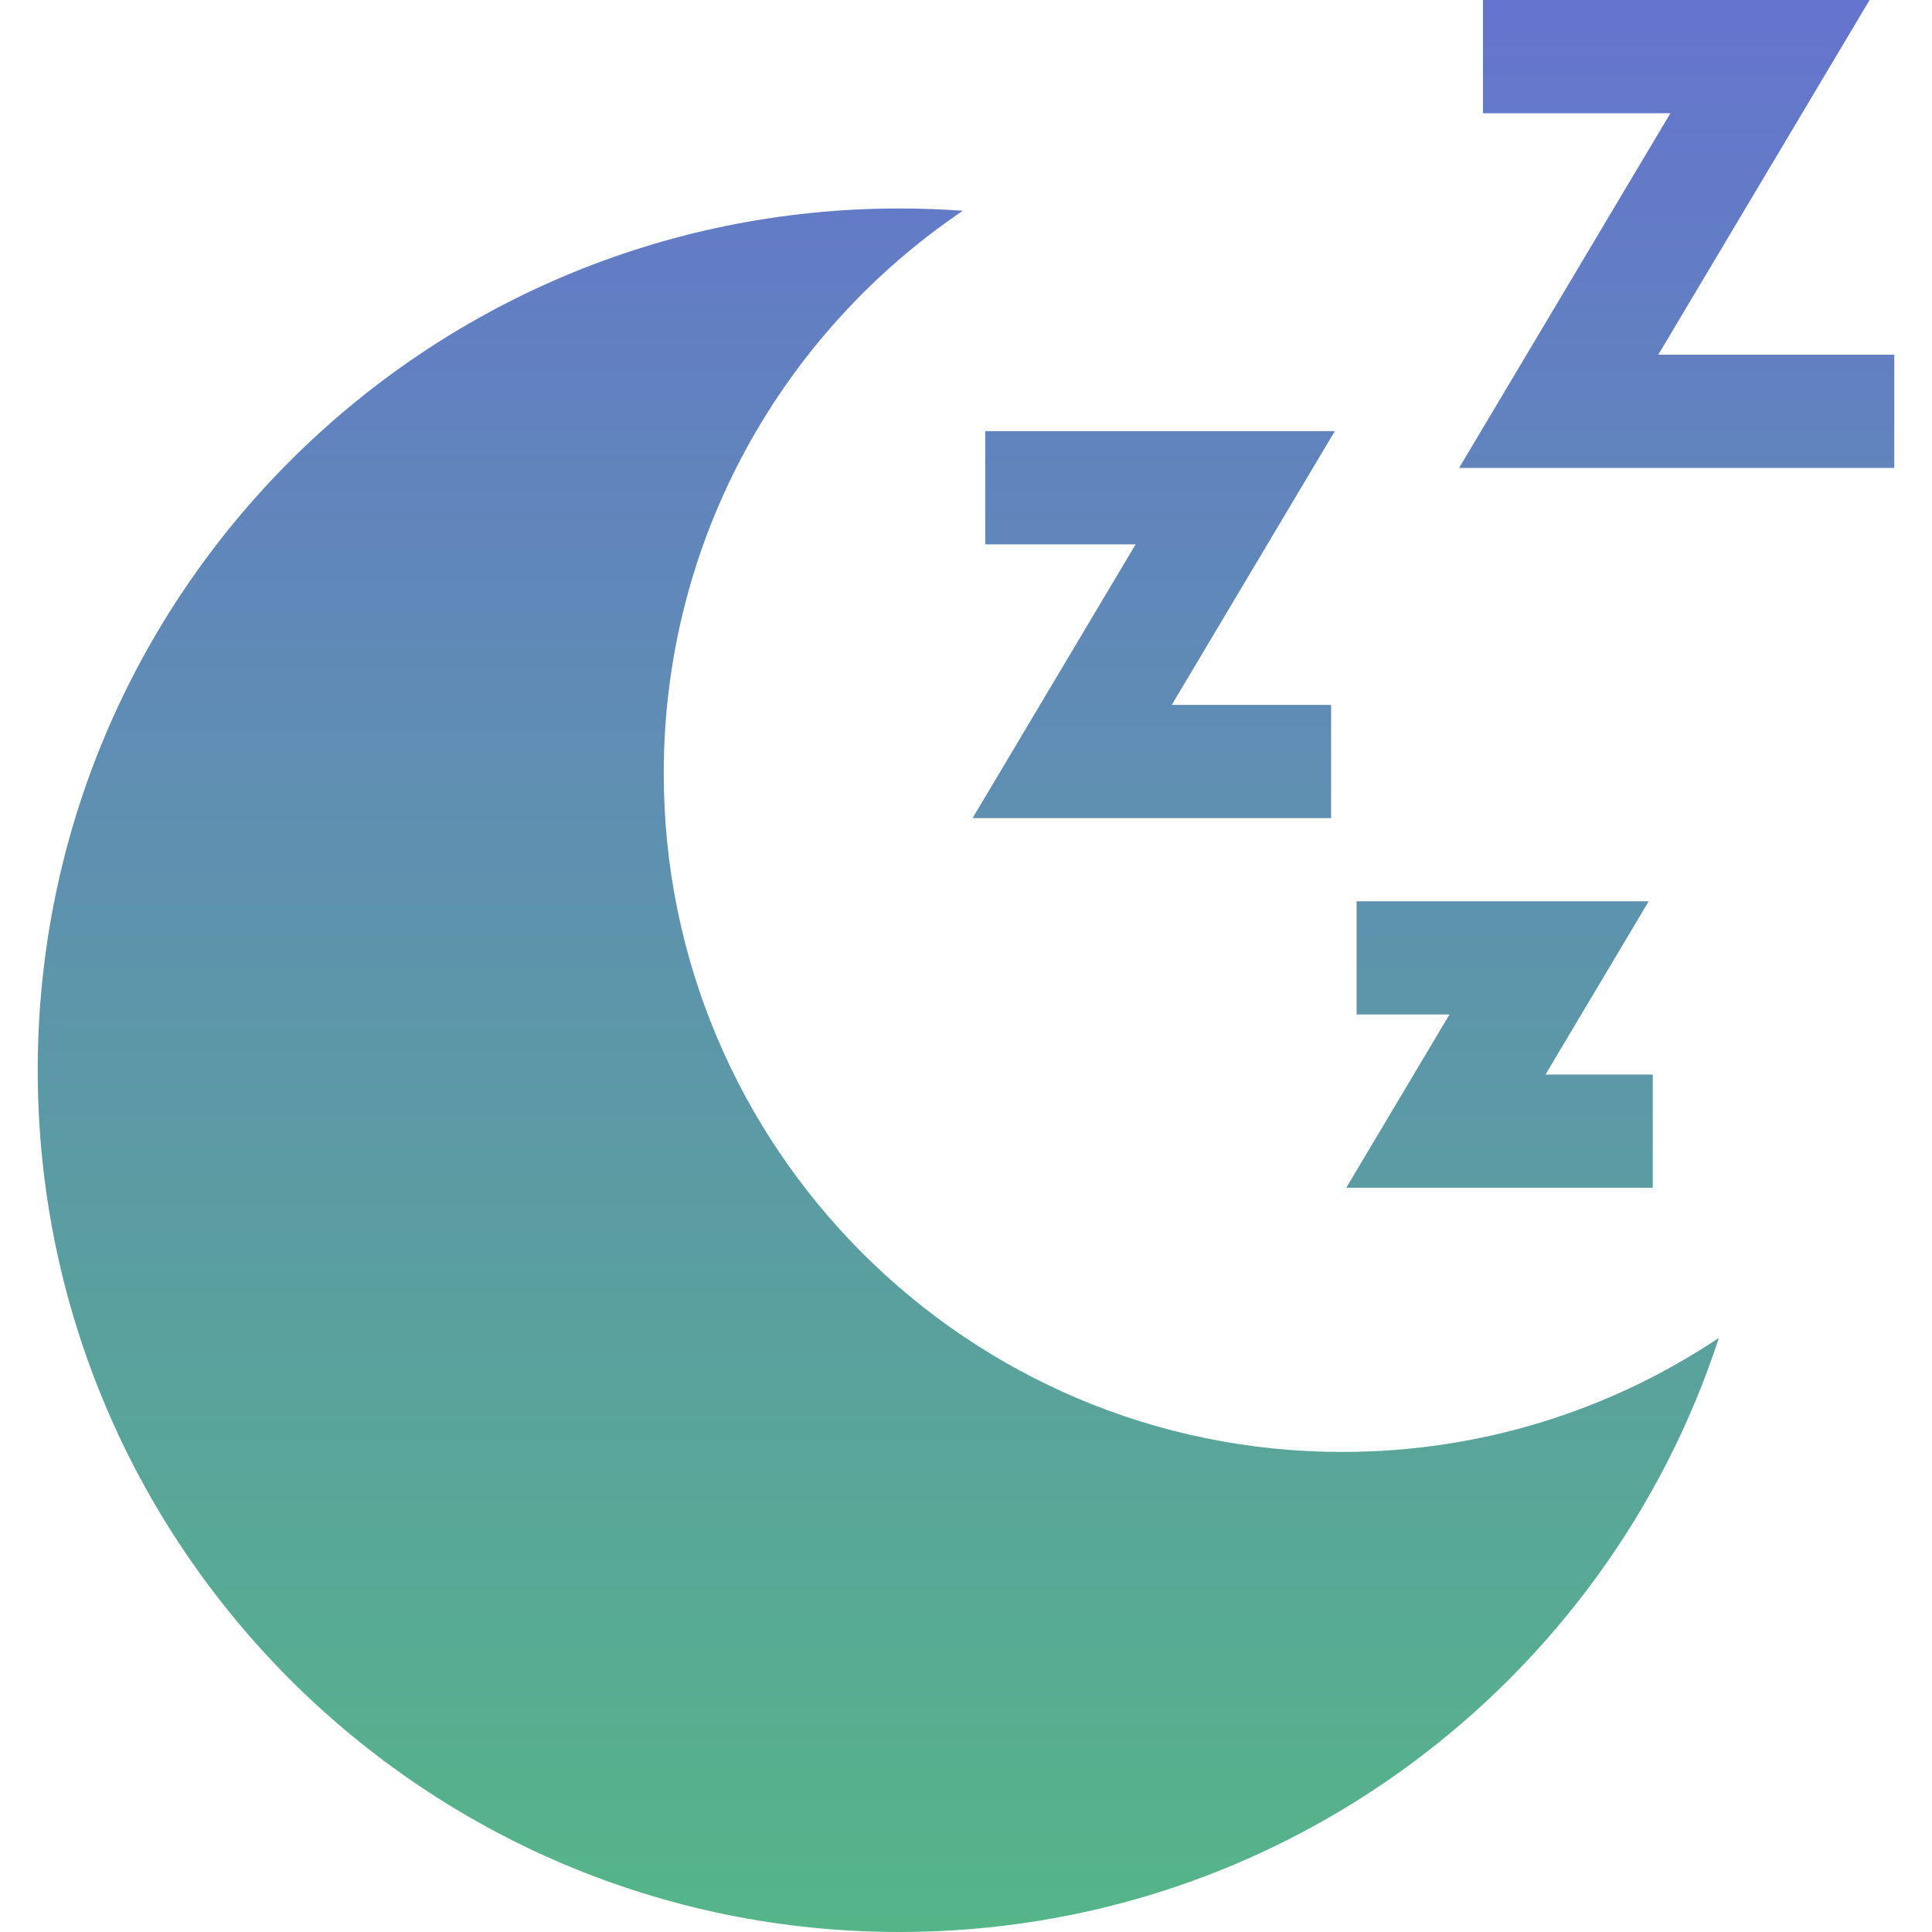 <svg width="40" height="40" viewBox="0 0 40 40" fill="none" xmlns="http://www.w3.org/2000/svg">
<path d="M27.791 30.061C20.032 30.061 13.742 23.771 13.742 16.012C13.742 11.163 16.198 6.888 19.934 4.364C19.502 4.332 19.064 4.316 18.623 4.316C8.769 4.316 0.781 12.304 0.781 22.158C0.781 32.012 8.769 40 18.623 40C26.543 40 33.257 34.84 35.588 27.699C33.357 29.191 30.676 30.061 27.791 30.061Z" fill="url(#paint0_linear)"/>
<path d="M34.333 7.344L38.708 0H30.703V2.344H34.584L30.209 9.688H39.219V7.344H34.333Z" fill="url(#paint1_linear)"/>
<path d="M27.636 8.926H20.398V11.27H23.512L20.136 16.938H27.559V14.594H24.26L27.636 8.926Z" fill="url(#paint2_linear)"/>
<path d="M31.998 22.247L34.135 18.66H28.087V21.004H30.01L27.873 24.591H34.219V22.247H31.998Z" fill="url(#paint3_linear)"/>
<defs>
<linearGradient id="paint0_linear" x1="20" y1="0" x2="20" y2="40" gradientUnits="userSpaceOnUse">
<stop stop-color="#6574CE"/>
<stop offset="1" stop-color="#55B588"/>
</linearGradient>
<linearGradient id="paint1_linear" x1="20" y1="0" x2="20" y2="40" gradientUnits="userSpaceOnUse">
<stop stop-color="#6574CE"/>
<stop offset="1" stop-color="#55B588"/>
</linearGradient>
<linearGradient id="paint2_linear" x1="20" y1="0" x2="20" y2="40" gradientUnits="userSpaceOnUse">
<stop stop-color="#6574CE"/>
<stop offset="1" stop-color="#55B588"/>
</linearGradient>
<linearGradient id="paint3_linear" x1="20" y1="0" x2="20" y2="40" gradientUnits="userSpaceOnUse">
<stop stop-color="#6574CE"/>
<stop offset="1" stop-color="#55B588"/>
</linearGradient>
</defs>
</svg>
